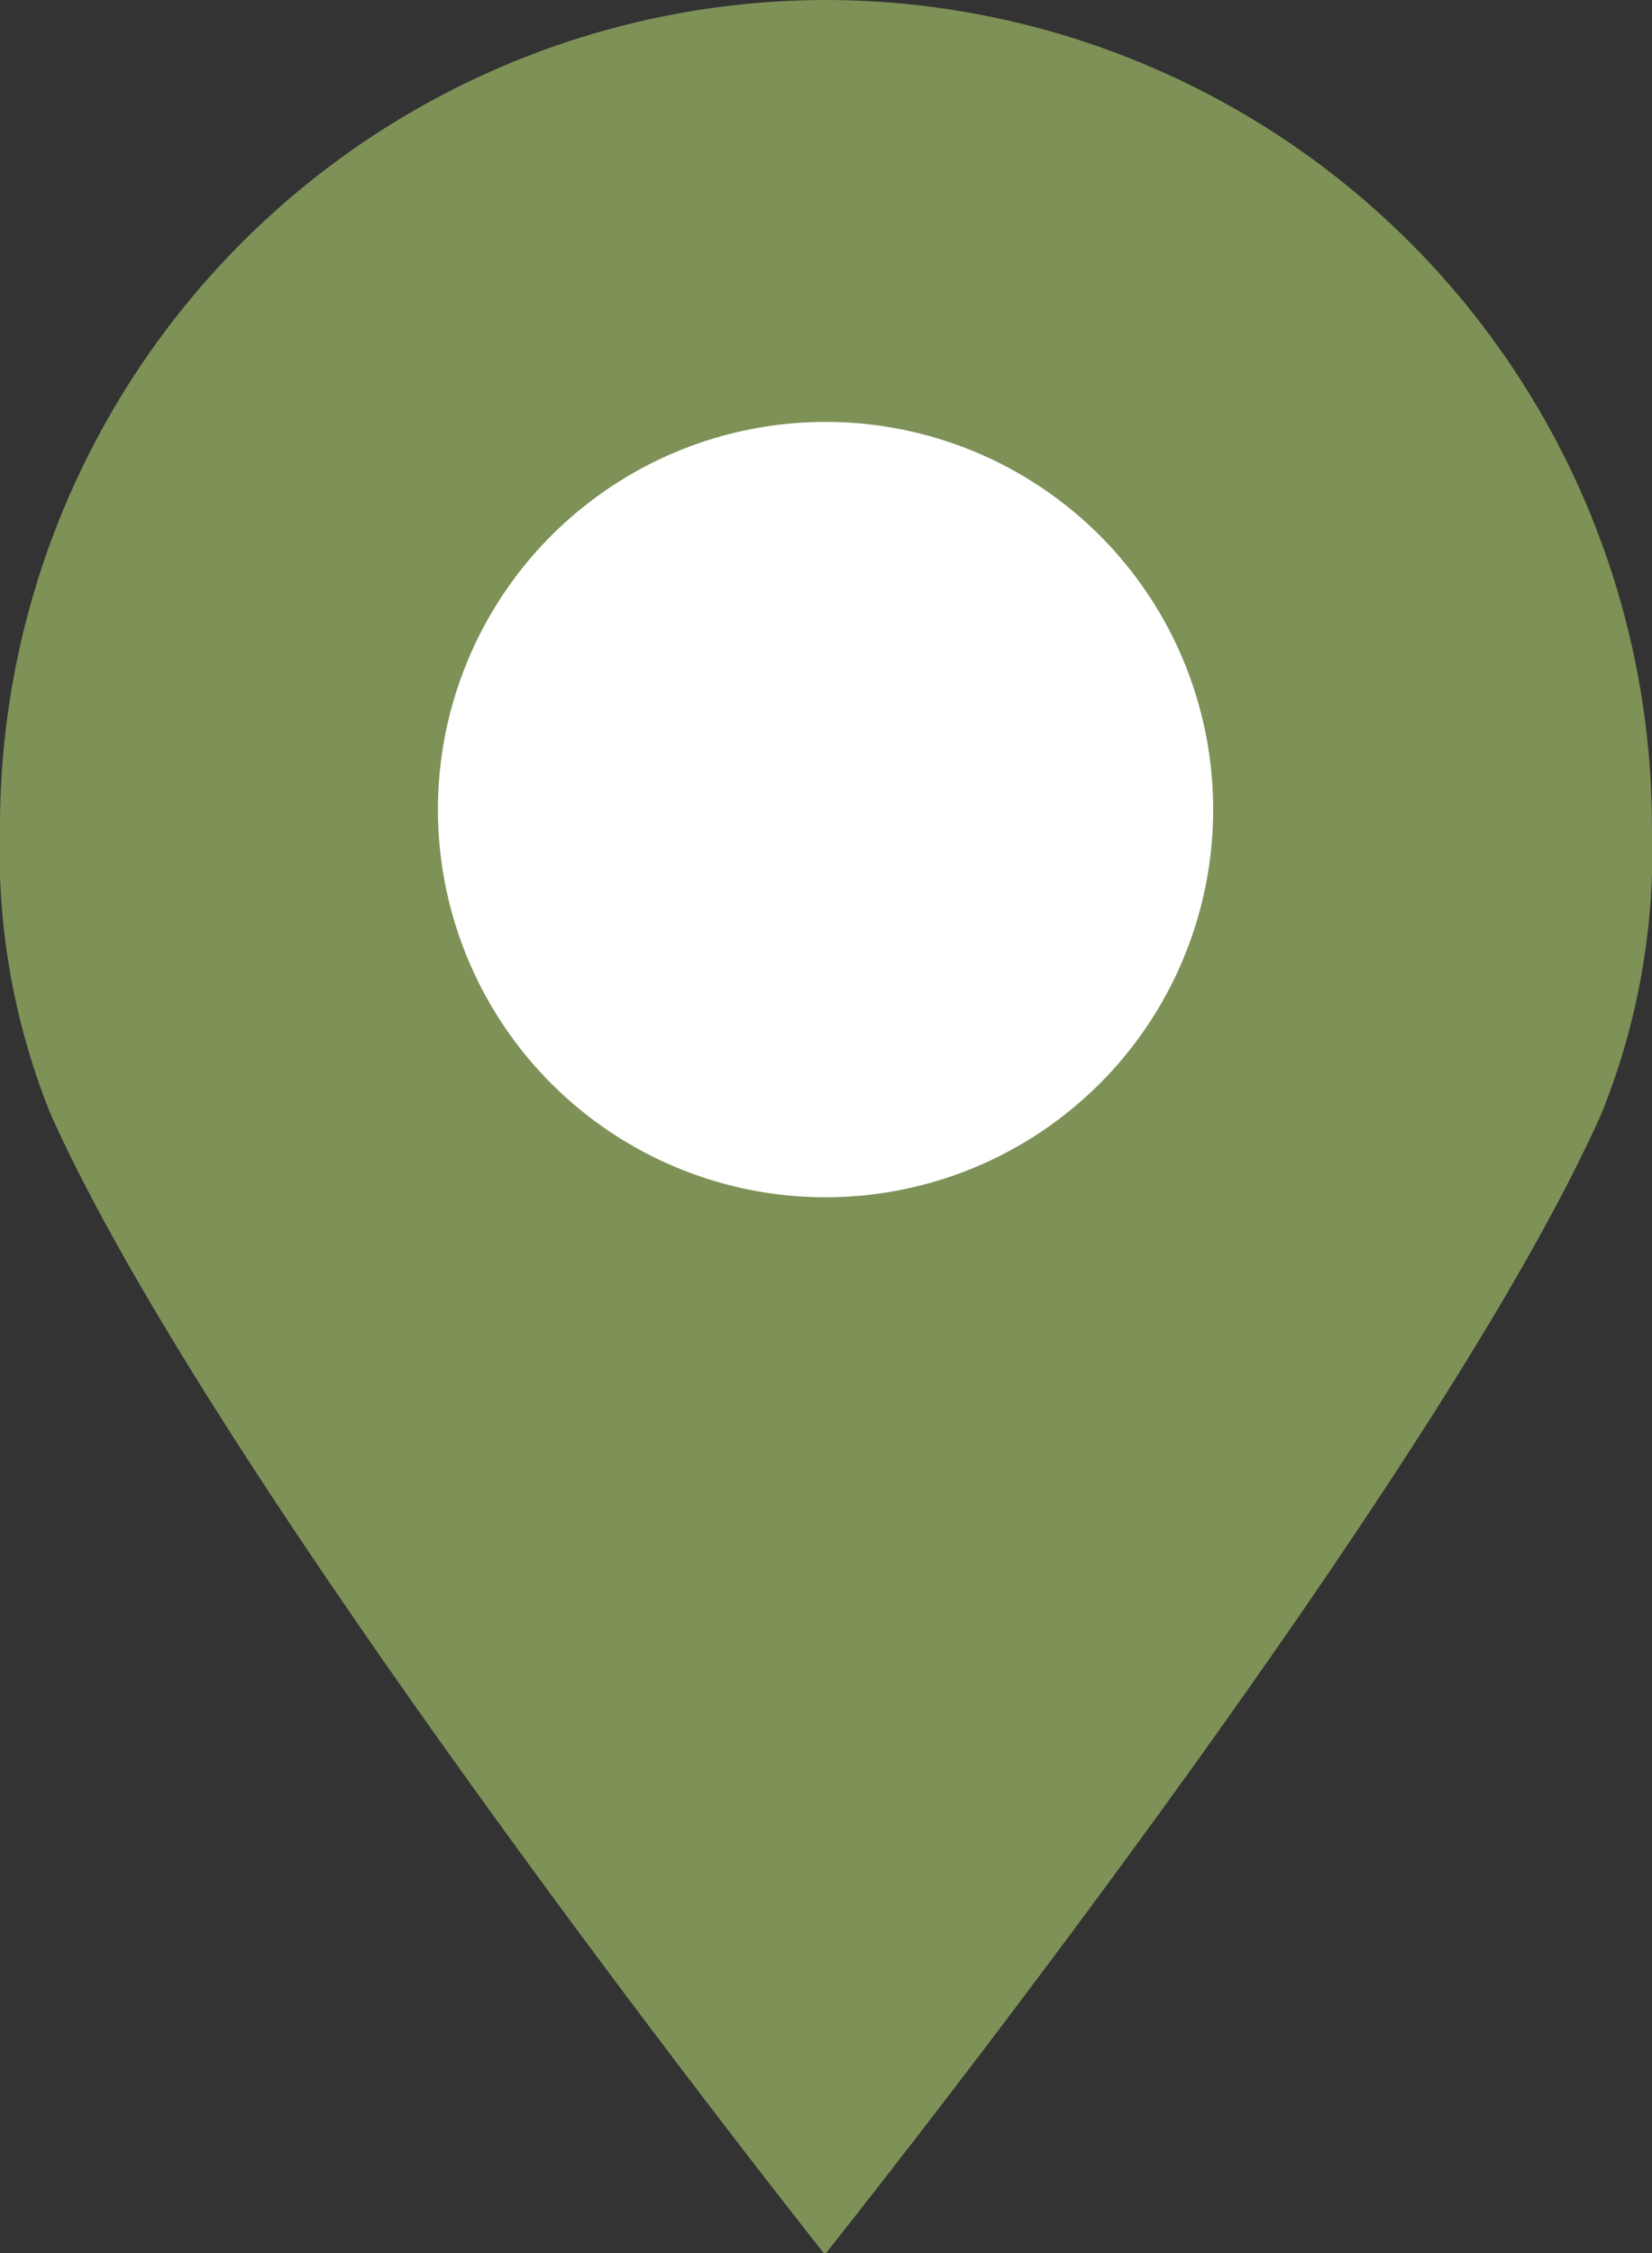 <svg xmlns="http://www.w3.org/2000/svg" width="22" height="30" viewBox="0 0 22 30">
  <rect x="0" y="0" width="22" height="30" fill="#333333" stroke="none"/>
  <g id="Group" transform="translate(0 0)">
    <path id="패스_23106" data-name="패스 23106" d="M11.029,0H11A11.013,11.013,0,0,0,0,11.025a9.339,9.339,0,0,0,.67,3.8C2.911,19.857,10.97,30,10.97,30H11s8.084-10.127,10.33-15.179a9.324,9.324,0,0,0,.669-3.8A11.013,11.013,0,0,0,11.03,0Z" transform="translate(0 0)" fill="#7e9157"/>
    <path id="패스_23107" data-name="패스 23107" d="M18.87,13.244a5.162,5.162,0,1,0,5.157,5.162A5.159,5.159,0,0,0,18.87,13.244Z" transform="translate(-7.871 -7.626)" fill="#fff"/>
  </g>
</svg>
